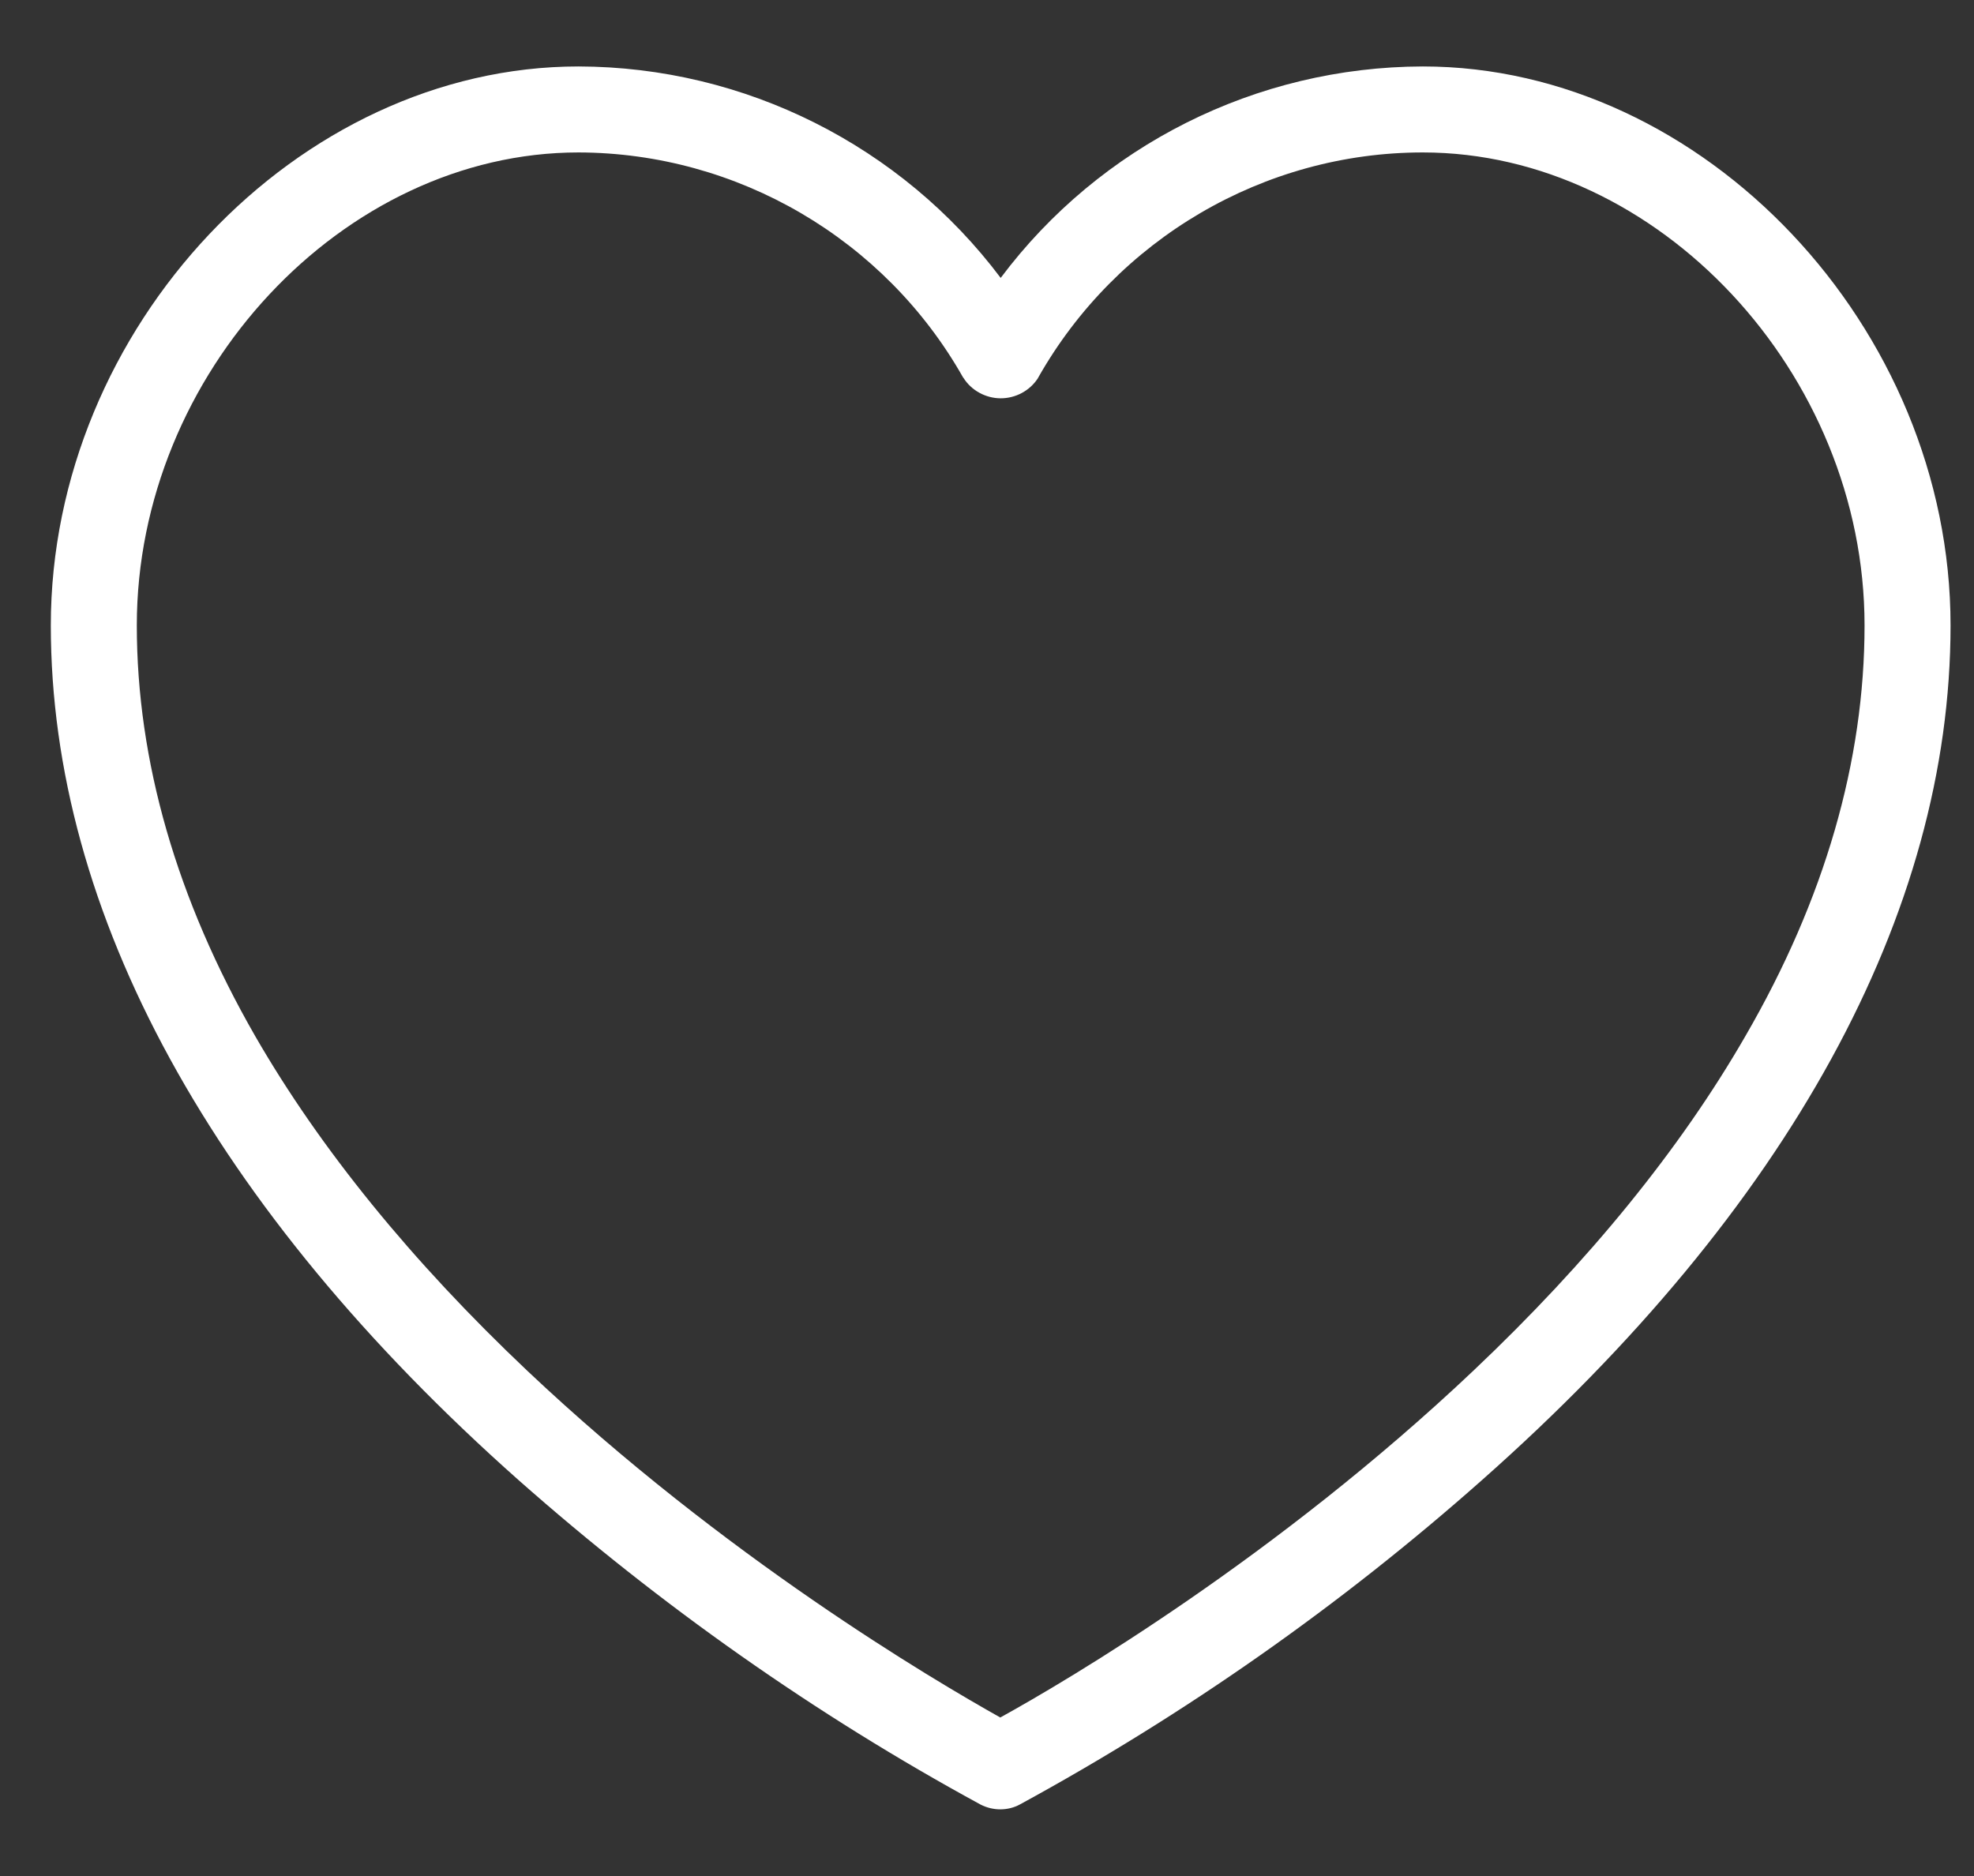 <?xml version="1.0" encoding="utf-8"?>
<!-- Generator: Adobe Illustrator 26.5.0, SVG Export Plug-In . SVG Version: 6.00 Build 0)  -->
<svg version="1.1" id="Layer_1" xmlns="http://www.w3.org/2000/svg" xmlns:xlink="http://www.w3.org/1999/xlink" x="0px" y="0px"
	 viewBox="0 0 505 480" style="enable-background:new 0 0 505 480;" xml:space="preserve">
<rect x="0" y="0" width="505" height="480" fill="#333333" stroke="none"/>
<style type="text/css">
	.st0{fill:#FFFFFF;}
</style>
<path class="st0" d="M364,17L364,17c-42.6,0.1-82.6,20.2-108,54.1c-25.4-33.8-65.4-54-108-54.1C76.1,17,13,83.8,13,160
	c0,73.6,41.4,149.2,119.7,218.7c36.2,32,75.9,60,118.2,83c1.6,0.8,3.3,1.2,5,1.2c1.7,0,3.5-0.4,5.1-1.3c42.2-23,82-50.9,118.2-83
	C457.6,309.2,499,233.6,499,160C499,83.8,435.9,17,364,17z M477,160c0,34.7-10.2,70.1-30.5,105.1c-16.6,28.8-40,57.6-69.6,85.6
	c-50.4,47.7-103.6,79.1-121,88.7c-17.3-9.7-70.6-41.1-121-88.7c-29.6-28-53-56.8-69.6-85.6C45.2,230.1,35,194.7,35,160
	C35,95.5,87.8,39,148,39c40.7,0.1,78.4,22.2,98.4,57.6l0.1,0.1c2,3.2,5.7,5.2,9.5,5.2c3.8,0,7.4-1.9,9.5-5.1l0.1-0.2
	C285.7,61.1,323.4,39,364,39C424.2,39,477,95.5,477,160z"/>
</svg>
